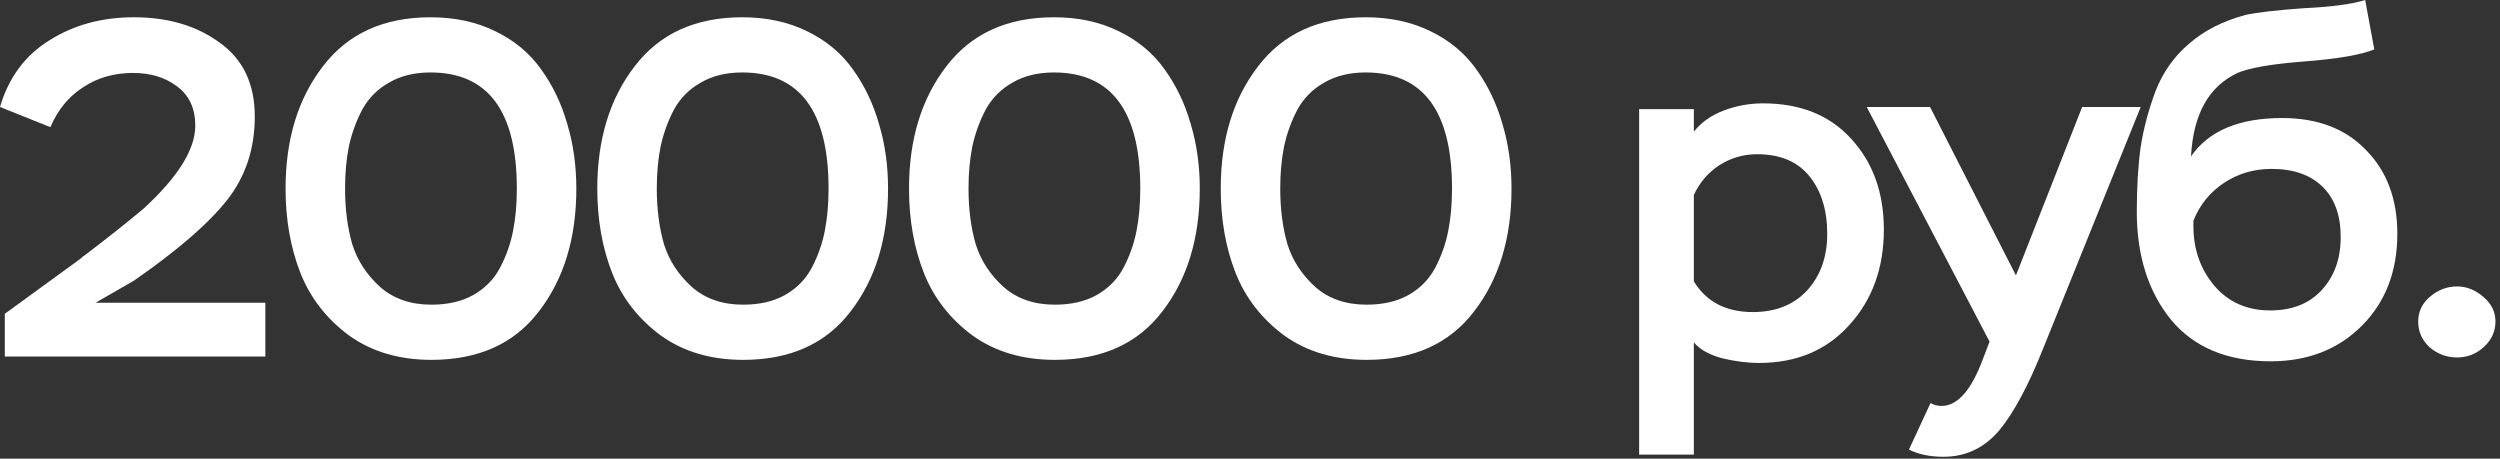<svg width="387" height="71" viewBox="0 0 387 71" fill="none" xmlns="http://www.w3.org/2000/svg">
<rect x="0" y="0" width="387" height="71" fill="#333333" stroke="none"/>
<path d="M374.338 49.764C374.338 48.229 374.957 46.941 376.195 45.902C377.433 44.862 378.819 44.342 380.354 44.342C381.839 44.342 383.201 44.887 384.439 45.976C385.677 47.016 386.296 48.279 386.296 49.764C386.296 51.299 385.702 52.611 384.513 53.7C383.325 54.79 381.939 55.334 380.354 55.334C378.769 55.334 377.358 54.815 376.12 53.775C374.932 52.685 374.338 51.349 374.338 49.764Z" fill="white"/>
<path d="M366.129 0L367.54 7.65C365.461 8.492 361.871 9.111 356.771 9.507C351.67 9.903 348.204 10.498 346.372 11.29C341.916 13.369 339.514 17.677 339.168 24.213C341.891 20.252 346.595 18.271 353.28 18.271C358.776 18.271 363.109 19.93 366.278 23.248C369.496 26.516 371.106 30.824 371.106 36.172C371.106 42.015 369.274 46.768 365.609 50.432C361.945 54.097 357.241 55.929 351.497 55.929C344.763 55.929 339.613 53.775 336.048 49.467C332.532 45.109 330.775 39.539 330.775 32.755C330.775 28.992 330.973 25.674 331.369 22.802C331.814 19.93 332.582 17.034 333.671 14.112C334.81 11.191 336.543 8.74 338.87 6.759C341.198 4.729 344.119 3.243 347.635 2.303C349.516 1.906 352.537 1.56 356.696 1.263C360.955 1.065 364.099 0.644 366.129 0ZM339.539 34.166V34.983C339.539 38.598 340.628 41.693 342.807 44.268C344.986 46.793 347.858 48.056 351.423 48.056C354.79 48.056 357.439 47.016 359.37 44.936C361.351 42.807 362.341 40.059 362.341 36.692C362.341 33.325 361.4 30.725 359.519 28.893C357.637 27.061 355.013 26.145 351.646 26.145C348.922 26.145 346.471 26.863 344.293 28.299C342.114 29.735 340.529 31.691 339.539 34.166Z" fill="white"/>
<path d="M295.505 69.595L298.848 62.391C299.343 62.688 299.912 62.836 300.556 62.836C302.883 62.836 304.913 60.682 306.646 56.374L307.983 52.883L288.969 16.563H298.773L312.068 42.633L322.318 16.563H331.38L316.228 54.072C314 59.667 311.771 63.827 309.543 66.55C307.216 69.323 304.319 70.709 300.853 70.709C298.773 70.709 296.991 70.338 295.505 69.595Z" fill="white"/>
<path d="M262.207 70.369H253.74V16.891H262.207V20.382C263.346 18.946 264.881 17.857 266.812 17.114C268.793 16.371 270.823 16 272.902 16C278.696 16 283.251 17.832 286.569 21.496C289.936 25.16 291.62 29.84 291.62 35.534C291.62 41.476 289.837 46.403 286.272 50.315C282.756 54.227 278.102 56.182 272.308 56.182C270.476 56.182 268.545 55.935 266.515 55.44C264.534 54.895 263.098 54.078 262.207 52.989V70.369ZM272.011 23.873C269.882 23.873 267.926 24.442 266.143 25.581C264.41 26.72 263.098 28.255 262.207 30.186V43.556C264.138 46.725 267.183 48.309 271.343 48.309C274.858 48.309 277.656 47.195 279.736 44.967C281.815 42.689 282.855 39.768 282.855 36.203C282.855 32.538 281.939 29.567 280.107 27.29C278.275 25.012 275.576 23.873 272.011 23.873Z" fill="white"/>
<path d="M188.971 29.19C188.971 21.564 190.902 15.251 194.765 10.25C198.627 5.199 204.173 2.674 211.402 2.674C215.165 2.674 218.508 3.392 221.429 4.828C224.4 6.264 226.777 8.245 228.56 10.77C230.342 13.246 231.679 16.043 232.57 19.163C233.511 22.282 233.982 25.625 233.982 29.19C233.982 36.865 232.05 43.203 228.188 48.204C224.375 53.205 218.83 55.706 211.551 55.706C206.549 55.706 202.291 54.443 198.775 51.918C195.309 49.343 192.809 46.124 191.274 42.262C189.739 38.35 188.971 33.993 188.971 29.19ZM198.181 29.19C198.181 32.359 198.553 35.231 199.295 37.806C200.088 40.331 201.524 42.535 203.603 44.416C205.683 46.248 208.332 47.164 211.551 47.164C214.076 47.164 216.23 46.669 218.013 45.679C219.845 44.639 221.231 43.228 222.172 41.445C223.113 39.663 223.781 37.781 224.177 35.8C224.573 33.82 224.772 31.616 224.772 29.19C224.772 17.207 220.315 11.216 211.402 11.216C208.926 11.216 206.797 11.735 205.014 12.775C203.232 13.766 201.845 15.152 200.855 16.935C199.914 18.717 199.221 20.624 198.775 22.654C198.379 24.634 198.181 26.813 198.181 29.19Z" fill="white"/>
<path d="M140.716 29.19C140.716 21.564 142.647 15.251 146.509 10.25C150.372 5.199 155.917 2.674 163.147 2.674C166.91 2.674 170.252 3.392 173.174 4.828C176.145 6.264 178.522 8.245 180.304 10.77C182.087 13.246 183.424 16.043 184.315 19.163C185.256 22.282 185.726 25.625 185.726 29.19C185.726 36.865 183.795 43.203 179.933 48.204C176.12 53.205 170.574 55.706 163.295 55.706C158.294 55.706 154.036 54.443 150.52 51.918C147.054 49.343 144.553 46.124 143.018 42.262C141.483 38.35 140.716 33.993 140.716 29.19ZM149.926 29.19C149.926 32.359 150.297 35.231 151.04 37.806C151.832 40.331 153.268 42.535 155.348 44.416C157.428 46.248 160.077 47.164 163.295 47.164C165.821 47.164 167.975 46.669 169.757 45.679C171.589 44.639 172.976 43.228 173.917 41.445C174.857 39.663 175.526 37.781 175.922 35.8C176.318 33.82 176.516 31.616 176.516 29.19C176.516 17.207 172.06 11.216 163.147 11.216C160.671 11.216 158.542 11.735 156.759 12.775C154.977 13.766 153.59 15.152 152.6 16.935C151.659 18.717 150.966 20.624 150.52 22.654C150.124 24.634 149.926 26.813 149.926 29.19Z" fill="white"/>
<path d="M92.461 29.19C92.461 21.564 94.392 15.251 98.254 10.25C102.117 5.199 107.662 2.674 114.892 2.674C118.655 2.674 121.997 3.392 124.919 4.828C127.89 6.264 130.267 8.245 132.049 10.77C133.832 13.246 135.169 16.043 136.06 19.163C137.001 22.282 137.471 25.625 137.471 29.19C137.471 36.865 135.54 43.203 131.678 48.204C127.865 53.205 122.319 55.706 115.04 55.706C110.039 55.706 105.781 54.443 102.265 51.918C98.799 49.343 96.298 46.124 94.763 42.262C93.228 38.35 92.461 33.993 92.461 29.19ZM101.671 29.19C101.671 32.359 102.042 35.231 102.785 37.806C103.577 40.331 105.013 42.535 107.093 44.416C109.173 46.248 111.822 47.164 115.04 47.164C117.566 47.164 119.72 46.669 121.502 45.679C123.334 44.639 124.721 43.228 125.662 41.445C126.602 39.663 127.271 37.781 127.667 35.8C128.063 33.82 128.261 31.616 128.261 29.19C128.261 17.207 123.805 11.216 114.892 11.216C112.416 11.216 110.287 11.735 108.504 12.775C106.722 13.766 105.335 15.152 104.345 16.935C103.404 18.717 102.711 20.624 102.265 22.654C101.869 24.634 101.671 26.813 101.671 29.19Z" fill="white"/>
<path d="M44.206 29.19C44.206 21.564 46.137 15.251 49.999 10.25C53.861 5.199 59.407 2.674 66.636 2.674C70.4 2.674 73.742 3.392 76.663 4.828C79.635 6.264 82.011 8.245 83.794 10.77C85.576 13.246 86.913 16.043 87.805 19.163C88.746 22.282 89.216 25.625 89.216 29.19C89.216 36.865 87.285 43.203 83.422 48.204C79.61 53.205 74.064 55.706 66.785 55.706C61.784 55.706 57.526 54.443 54.01 51.918C50.544 49.343 48.043 46.124 46.508 42.262C44.973 38.35 44.206 33.993 44.206 29.19ZM53.416 29.19C53.416 32.359 53.787 35.231 54.53 37.806C55.322 40.331 56.758 42.535 58.838 44.416C60.917 46.248 63.566 47.164 66.785 47.164C69.31 47.164 71.464 46.669 73.247 45.679C75.079 44.639 76.466 43.228 77.406 41.445C78.347 39.663 79.016 37.781 79.412 35.8C79.808 33.82 80.006 31.616 80.006 29.19C80.006 17.207 75.549 11.216 66.636 11.216C64.161 11.216 62.032 11.735 60.249 12.775C58.466 13.766 57.08 15.152 56.09 16.935C55.149 18.717 54.456 20.624 54.01 22.654C53.614 24.634 53.416 26.813 53.416 29.19Z" fill="white"/>
<path d="M7.799 19.683L0 16.563C1.337 12.008 3.887 8.566 7.65 6.239C11.414 3.862 15.771 2.674 20.723 2.674C26.021 2.674 30.453 3.986 34.018 6.611C37.632 9.185 39.44 12.998 39.44 18.049C39.44 23 38.029 27.284 35.206 30.898C32.334 34.562 27.506 38.747 20.723 43.451L14.781 46.867H41.074V55.186H0.743V48.576L12.478 40.034C12.726 39.786 12.973 39.588 13.221 39.44C16.736 36.766 19.732 34.389 22.208 32.309C27.556 27.407 30.23 23.124 30.23 19.46C30.23 16.786 29.289 14.756 27.407 13.37C25.575 11.983 23.297 11.29 20.574 11.29C17.653 11.29 15.078 12.033 12.85 13.518C10.621 14.954 8.938 17.009 7.799 19.683Z" fill="white"/>
</svg>
